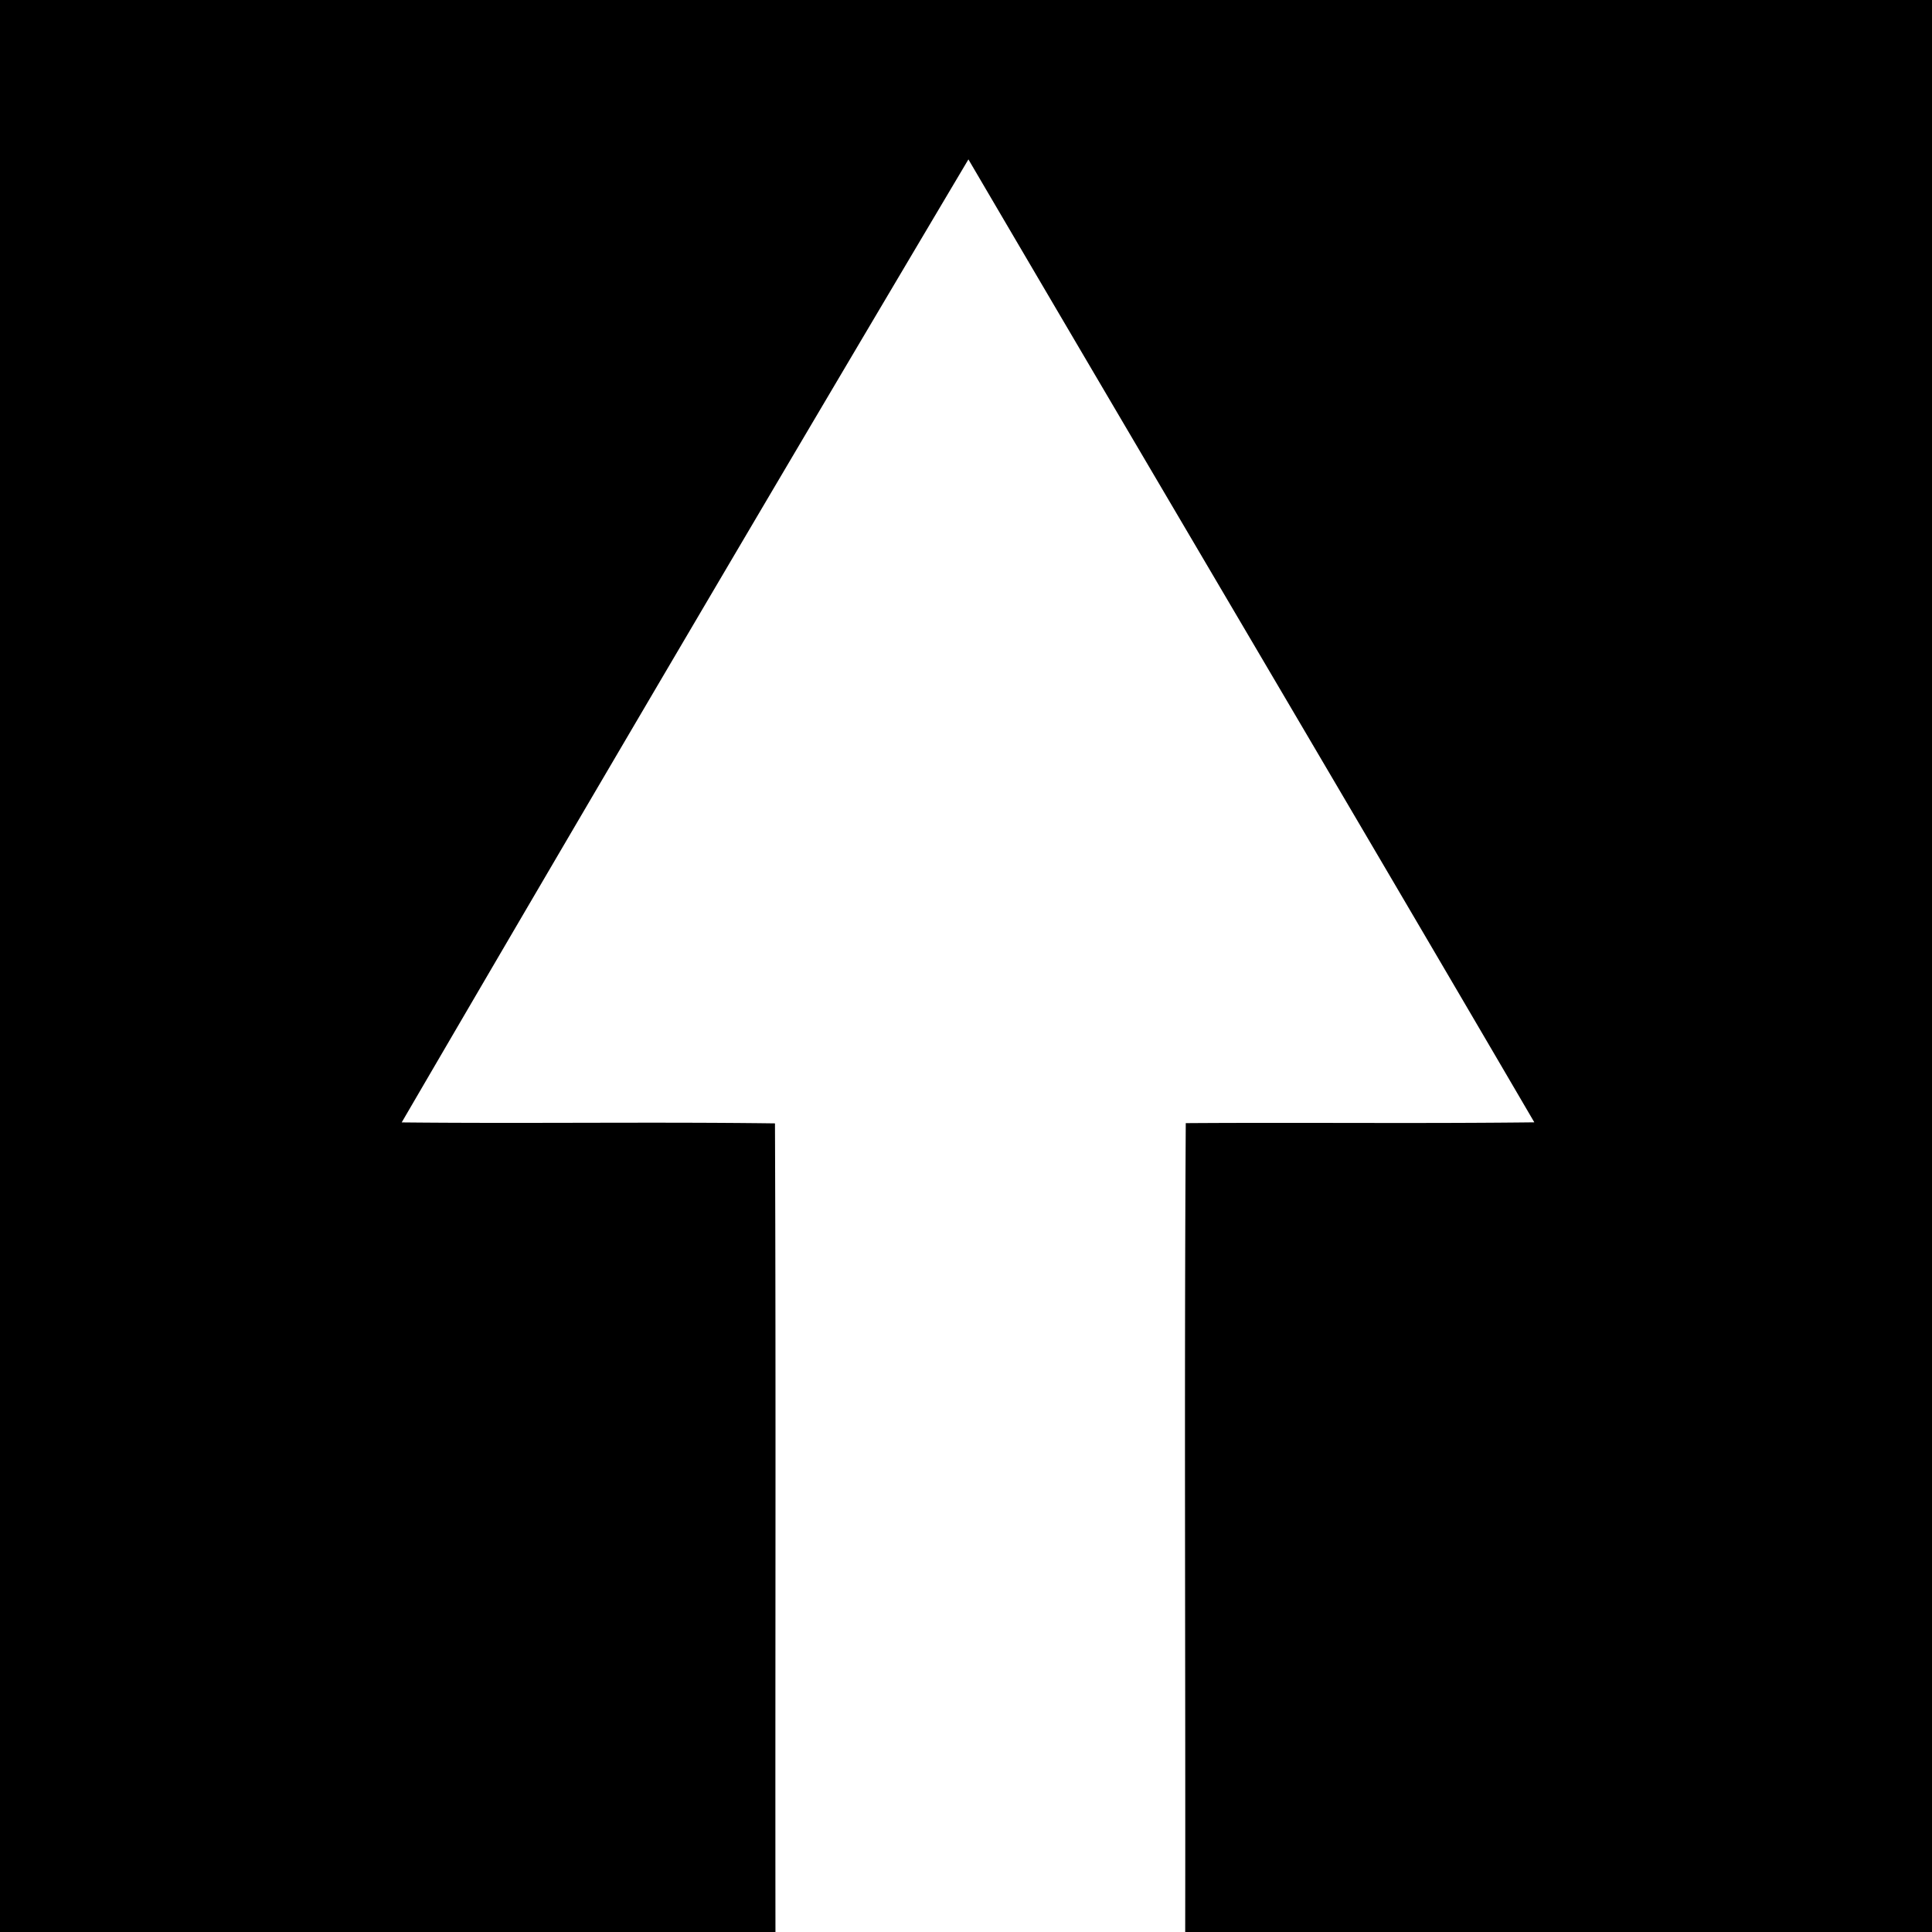 <svg xmlns="http://www.w3.org/2000/svg" width="24" height="24"><path d="M0 0v24h9.633c-.004-3.349.007-6.698-.006-10.045-1.546-.02-3.092.004-4.637-.012A1750 1750 0 0 1 12.03 1.98c2.34 3.99 4.696 7.97 7.03 11.962-1.443.017-2.887 0-4.33.01-.02 3.35-.002 6.699-.007 10.049h9.408V0z"/></svg>
